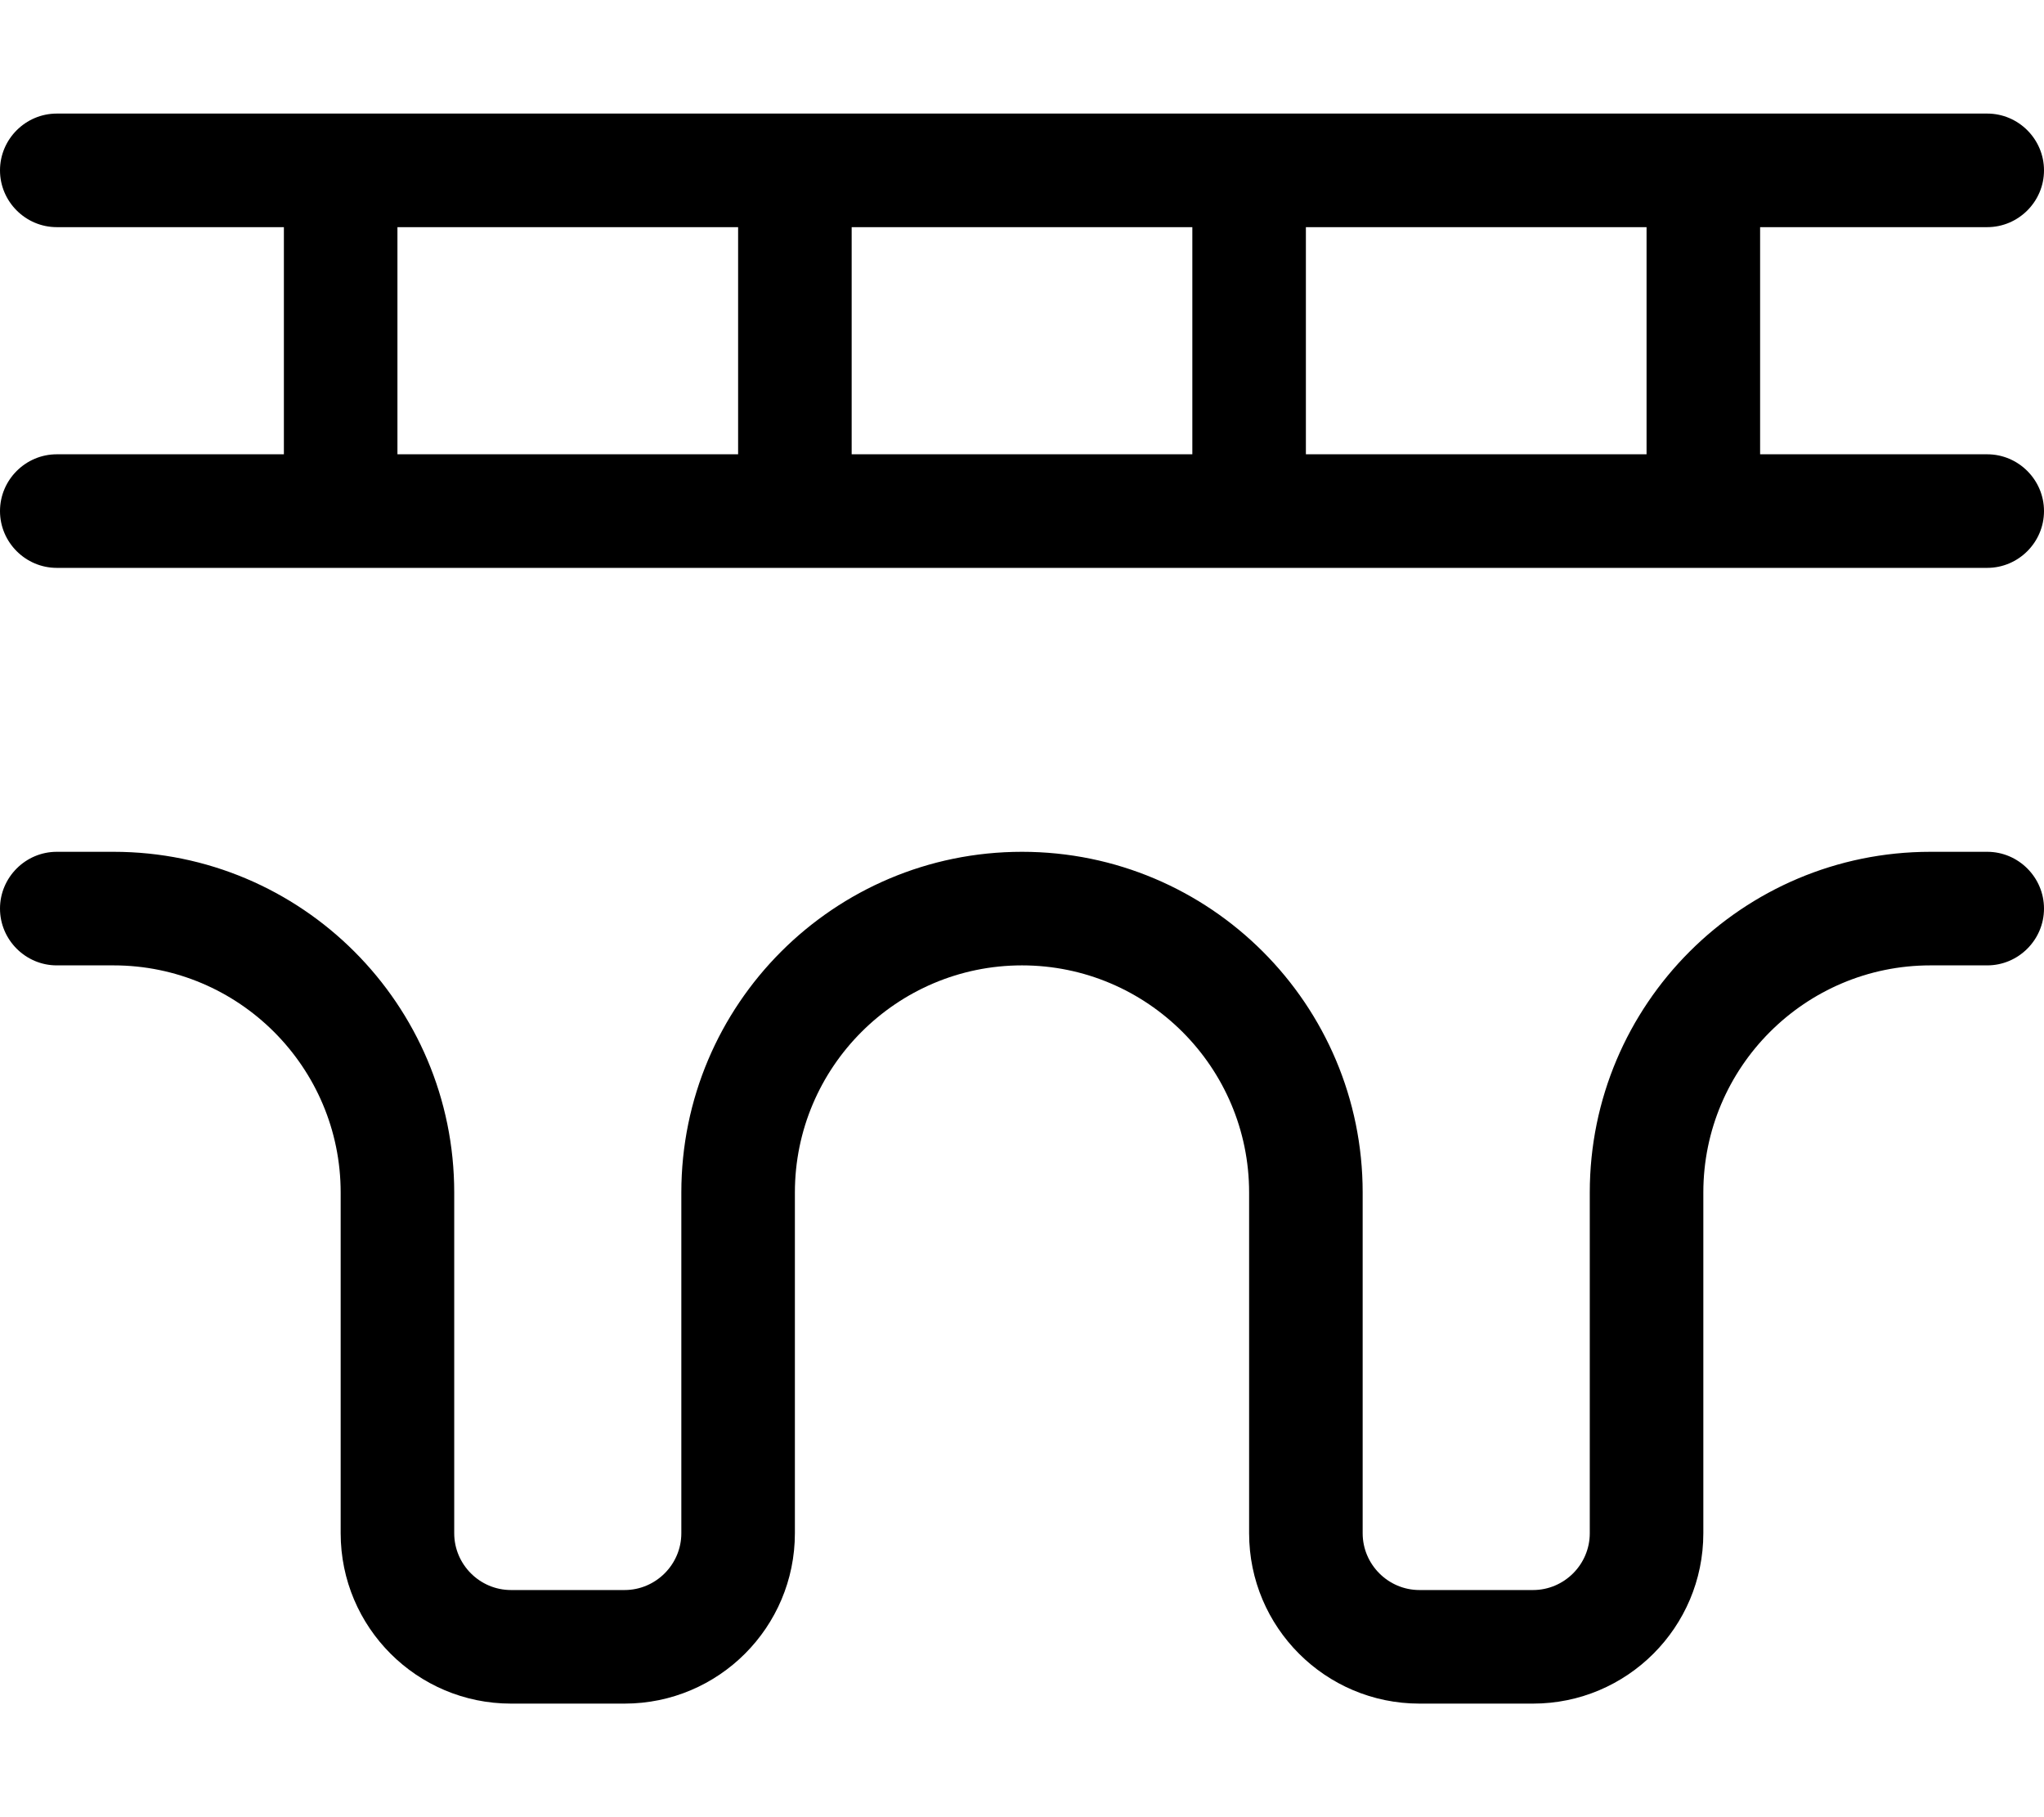 <svg xmlns="http://www.w3.org/2000/svg" viewBox="0 0 576 512"><!--! Font Awesome Pro 6.4.0 by @fontawesome - https://fontawesome.com License - https://fontawesome.com/license (Commercial License) Copyright 2023 Fonticons, Inc. --><path d="M16 32C7.2 32 0 39.2 0 48s7.2 16 16 16H80v64H16c-8.8 0-16 7.2-16 16s7.2 16 16 16H96 224 352 480h80c8.8 0 16-7.2 16-16s-7.2-16-16-16H496V64h64c8.8 0 16-7.2 16-16s-7.2-16-16-16H480 352 224 96 16zM464 64v64H368V64h96zM336 64v64H240V64h96zM208 64v64H112V64h96zM16 240c-8.8 0-16 7.2-16 16s7.2 16 16 16H32c35.3 0 64 28.7 64 64v96c0 26.5 21.5 48 48 48h32c26.5 0 48-21.5 48-48V336c0-35.3 28.7-64 64-64s64 28.7 64 64v96c0 26.5 21.5 48 48 48h32c26.5 0 48-21.5 48-48V336c0-35.3 28.7-64 64-64h16c8.8 0 16-7.2 16-16s-7.2-16-16-16H544c-53 0-96 43-96 96v96c0 8.8-7.2 16-16 16H400c-8.8 0-16-7.2-16-16V336c0-53-43-96-96-96s-96 43-96 96v96c0 8.8-7.2 16-16 16H144c-8.8 0-16-7.2-16-16V336c0-53-43-96-96-96H16z"/></svg>